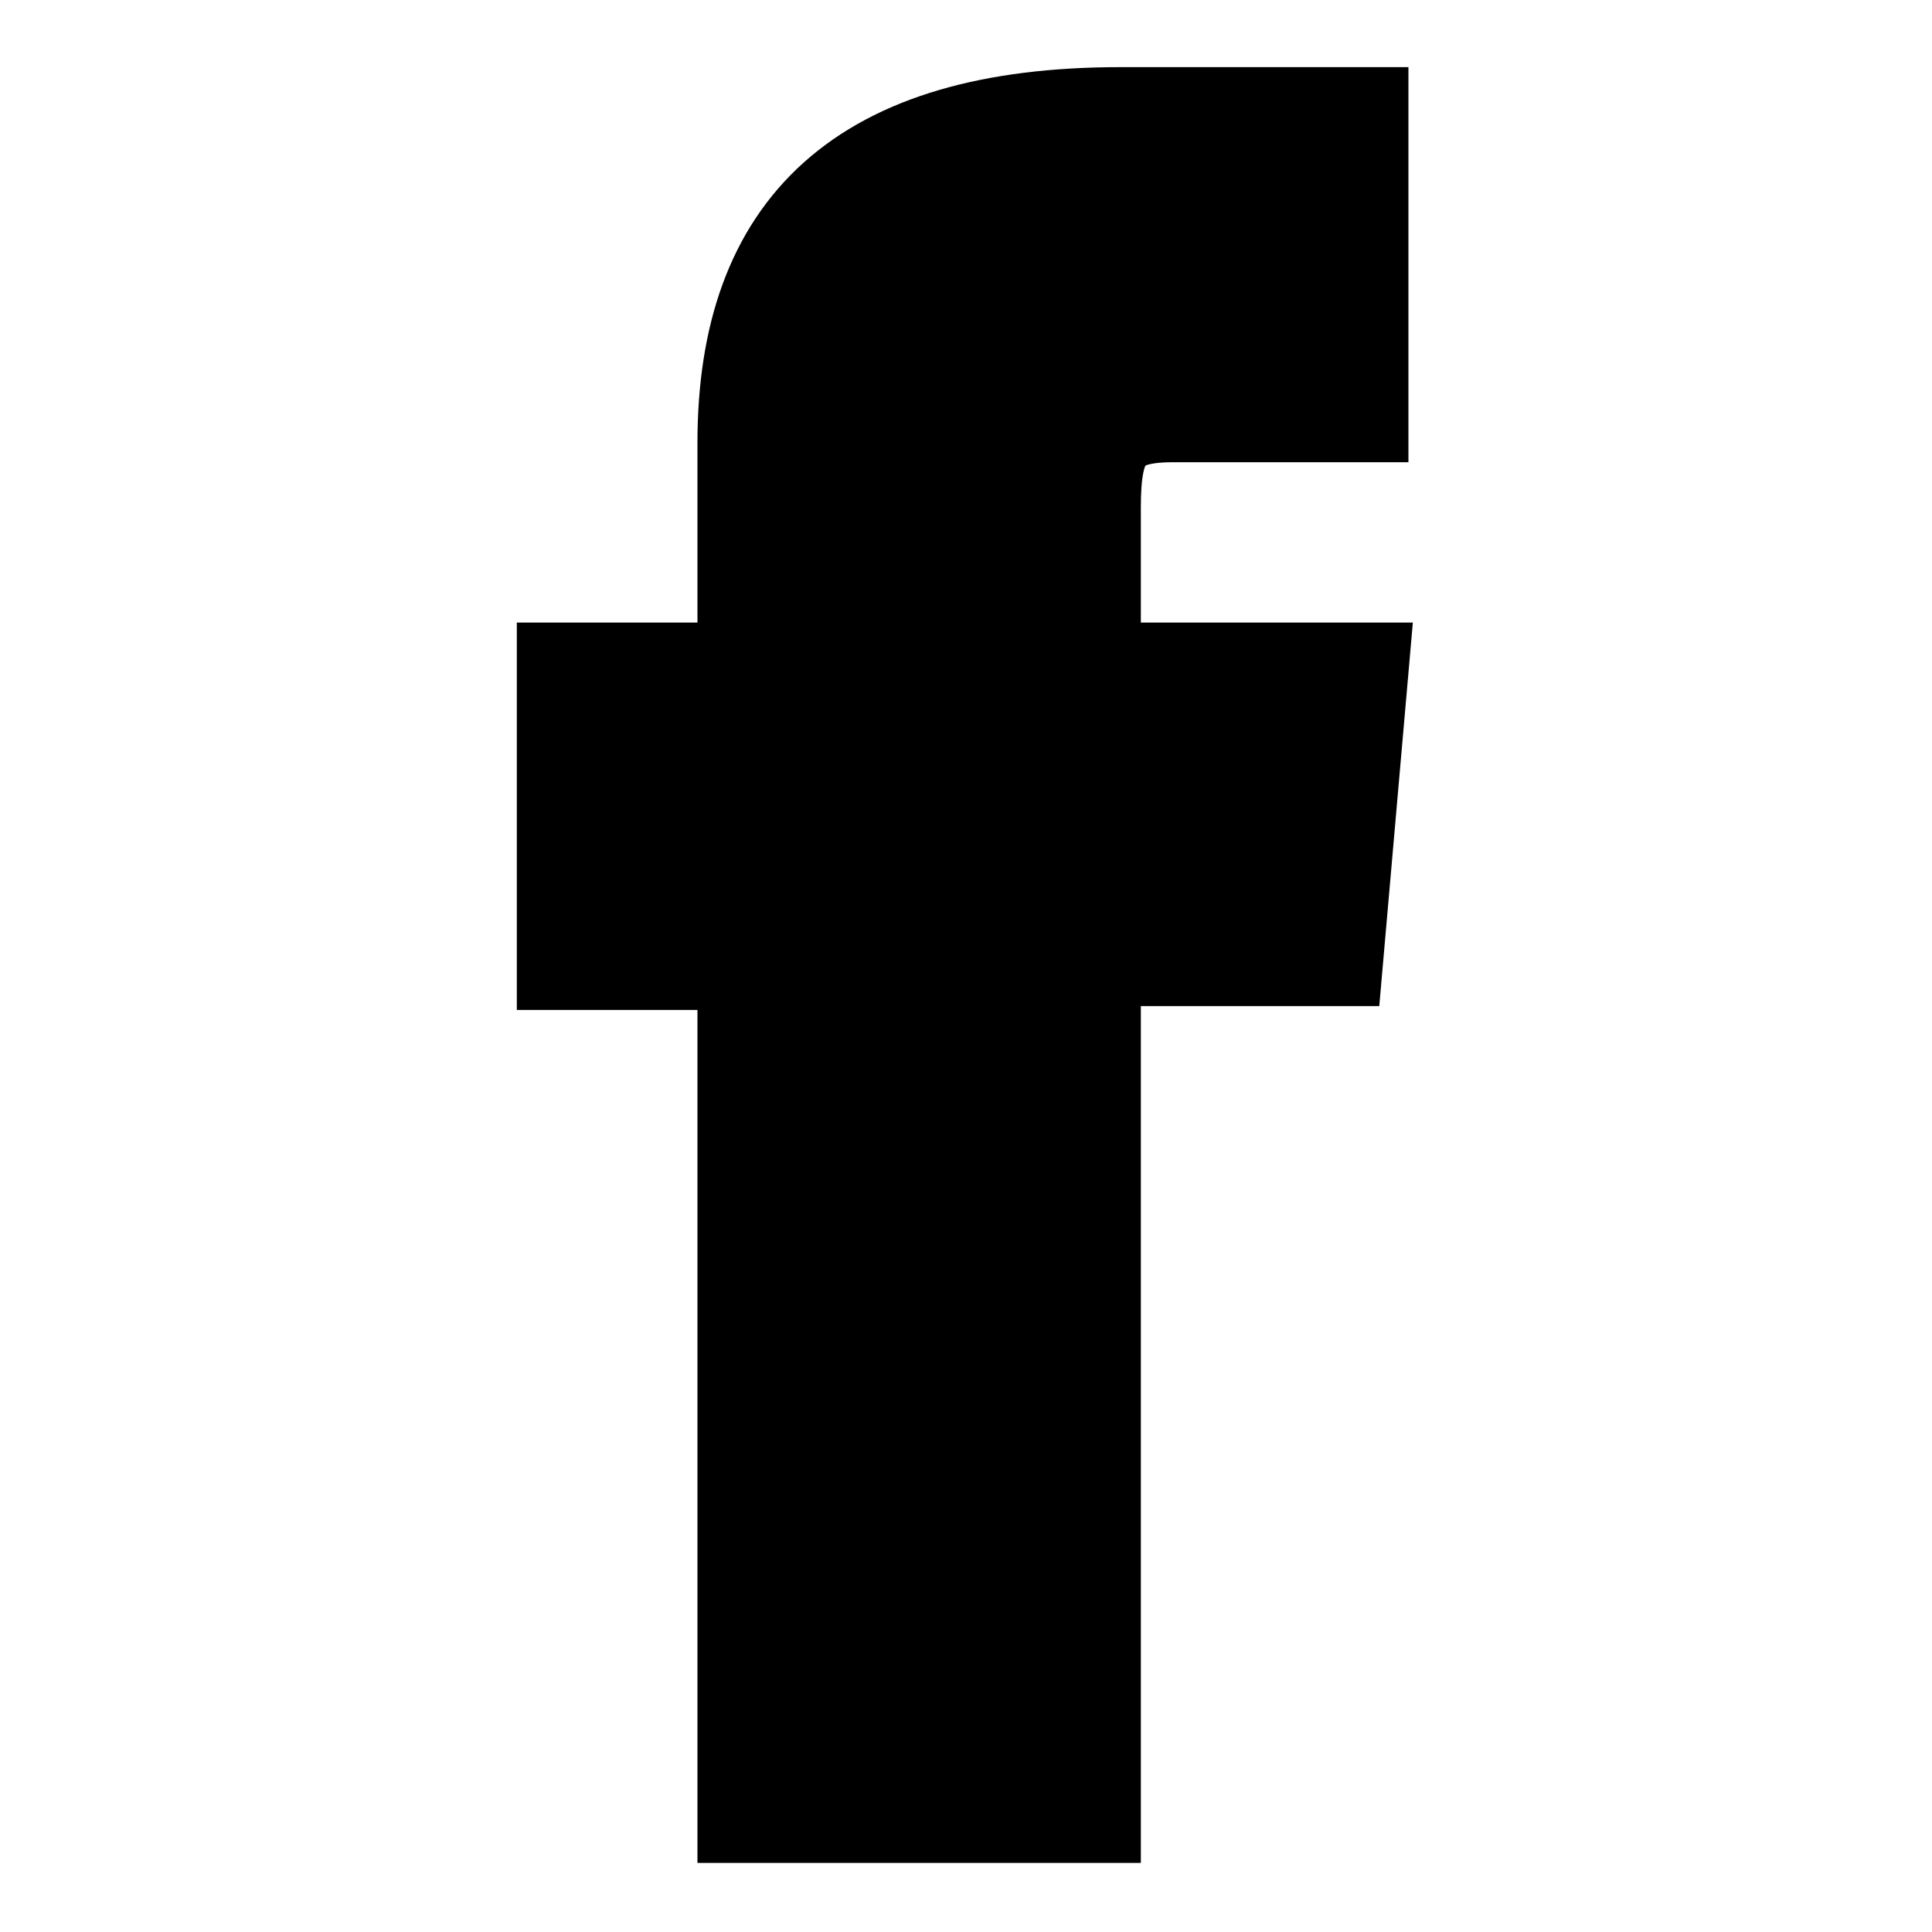 <svg xmlns="http://www.w3.org/2000/svg" width="20" height="20" viewBox="0 0 20 20">
  <defs>
    <style>
      .cls-1 {
        stroke: #000;
        stroke-width: 1px;
        fill-rule: evenodd;
      }
    </style>
  </defs>
  <path id="形状_7" data-name="形状 7" class="cls-1" d="M2632.89,9121.77h3.59v-8.87h2.51l0.26-2.97h-2.77v-1.69c0-.7.14-0.97,0.83-0.97h1.94v-3.09h-2.48c-2.68,0-3.88,1.16-3.88,3.39v2.36h-1.87v3.01h1.87v8.83Z" transform="translate(-2625.17 -9102.985)"/>
</svg>
